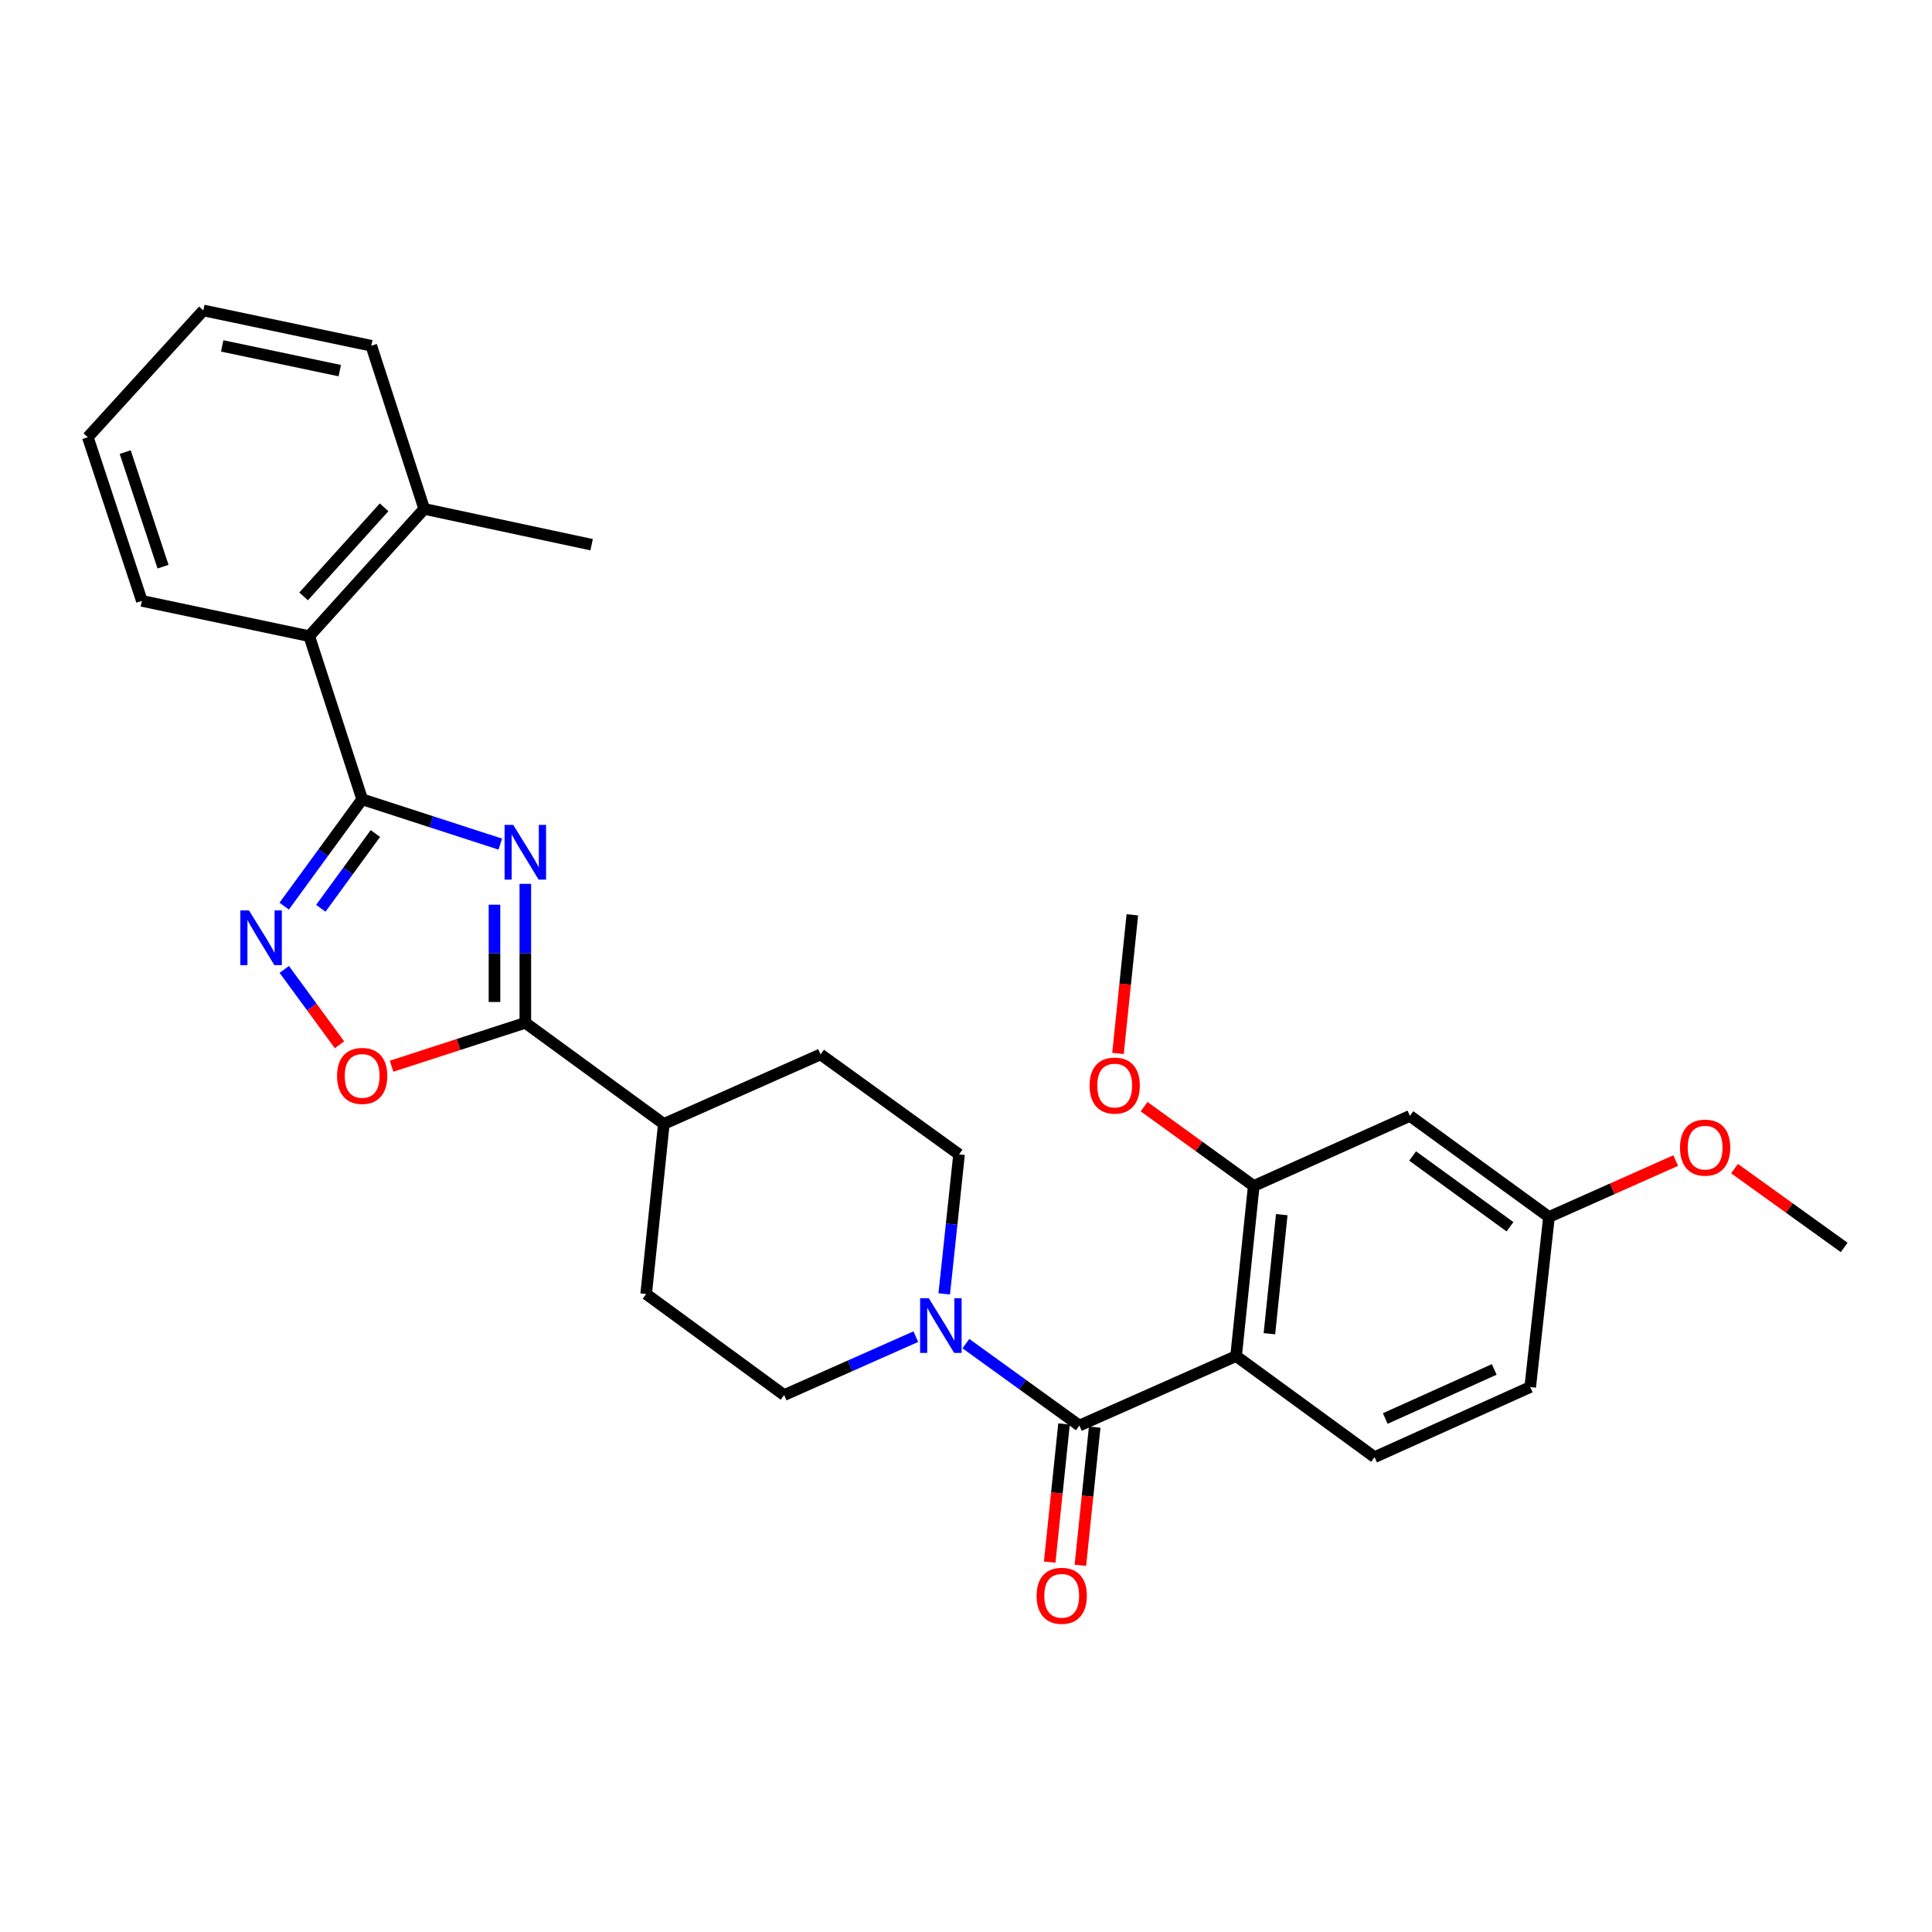 <?xml version='1.0' encoding='iso-8859-1'?>
<svg version='1.1' baseProfile='full'
              xmlns='http://www.w3.org/2000/svg'
                      xmlns:rdkit='http://www.rdkit.org/xml'
                      xmlns:xlink='http://www.w3.org/1999/xlink'
                  xml:space='preserve'
width='1000px' height='1000px' viewBox='0 0 1000 1000'>
<!-- END OF HEADER -->
<rect style='opacity:1.0;fill:#FFFFFF;stroke:none' width='1000' height='1000' x='0' y='0'> </rect>
<path class='bond-0' d='M 258.948,436.91 L 223.204,425.316' style='fill:none;fill-rule:evenodd;stroke:#0000FF;stroke-width:6px;stroke-linecap:butt;stroke-linejoin:miter;stroke-opacity:1' />
<path class='bond-0' d='M 223.204,425.316 L 187.461,413.722' style='fill:none;fill-rule:evenodd;stroke:#000000;stroke-width:6px;stroke-linecap:butt;stroke-linejoin:miter;stroke-opacity:1' />
<path class='bond-4' d='M 271.907,457.481 L 271.907,493.445' style='fill:none;fill-rule:evenodd;stroke:#0000FF;stroke-width:6px;stroke-linecap:butt;stroke-linejoin:miter;stroke-opacity:1' />
<path class='bond-4' d='M 271.907,493.445 L 271.907,529.409' style='fill:none;fill-rule:evenodd;stroke:#000000;stroke-width:6px;stroke-linecap:butt;stroke-linejoin:miter;stroke-opacity:1' />
<path class='bond-4' d='M 255.945,468.27 L 255.945,493.445' style='fill:none;fill-rule:evenodd;stroke:#0000FF;stroke-width:6px;stroke-linecap:butt;stroke-linejoin:miter;stroke-opacity:1' />
<path class='bond-4' d='M 255.945,493.445 L 255.945,518.62' style='fill:none;fill-rule:evenodd;stroke:#000000;stroke-width:6px;stroke-linecap:butt;stroke-linejoin:miter;stroke-opacity:1' />
<path class='bond-3' d='M 187.461,413.722 L 167.279,441.367' style='fill:none;fill-rule:evenodd;stroke:#000000;stroke-width:6px;stroke-linecap:butt;stroke-linejoin:miter;stroke-opacity:1' />
<path class='bond-3' d='M 167.279,441.367 L 147.098,469.012' style='fill:none;fill-rule:evenodd;stroke:#0000FF;stroke-width:6px;stroke-linecap:butt;stroke-linejoin:miter;stroke-opacity:1' />
<path class='bond-3' d='M 194.298,431.427 L 180.171,450.778' style='fill:none;fill-rule:evenodd;stroke:#000000;stroke-width:6px;stroke-linecap:butt;stroke-linejoin:miter;stroke-opacity:1' />
<path class='bond-3' d='M 180.171,450.778 L 166.044,470.129' style='fill:none;fill-rule:evenodd;stroke:#0000FF;stroke-width:6px;stroke-linecap:butt;stroke-linejoin:miter;stroke-opacity:1' />
<path class='bond-8' d='M 187.461,413.722 L 160.06,329.275' style='fill:none;fill-rule:evenodd;stroke:#000000;stroke-width:6px;stroke-linecap:butt;stroke-linejoin:miter;stroke-opacity:1' />
<path class='bond-1' d='M 639.798,701.893 L 558.677,737.86' style='fill:none;fill-rule:evenodd;stroke:#000000;stroke-width:6px;stroke-linecap:butt;stroke-linejoin:miter;stroke-opacity:1' />
<path class='bond-7' d='M 639.798,701.893 L 648.932,613.855' style='fill:none;fill-rule:evenodd;stroke:#000000;stroke-width:6px;stroke-linecap:butt;stroke-linejoin:miter;stroke-opacity:1' />
<path class='bond-7' d='M 657.045,690.334 L 663.438,628.708' style='fill:none;fill-rule:evenodd;stroke:#000000;stroke-width:6px;stroke-linecap:butt;stroke-linejoin:miter;stroke-opacity:1' />
<path class='bond-9' d='M 639.798,701.893 L 711.475,754.212' style='fill:none;fill-rule:evenodd;stroke:#000000;stroke-width:6px;stroke-linecap:butt;stroke-linejoin:miter;stroke-opacity:1' />
<path class='bond-2' d='M 558.677,737.86 L 529.309,716.655' style='fill:none;fill-rule:evenodd;stroke:#000000;stroke-width:6px;stroke-linecap:butt;stroke-linejoin:miter;stroke-opacity:1' />
<path class='bond-2' d='M 529.309,716.655 L 499.942,695.45' style='fill:none;fill-rule:evenodd;stroke:#0000FF;stroke-width:6px;stroke-linecap:butt;stroke-linejoin:miter;stroke-opacity:1' />
<path class='bond-12' d='M 550.739,737.036 L 547.03,772.789' style='fill:none;fill-rule:evenodd;stroke:#000000;stroke-width:6px;stroke-linecap:butt;stroke-linejoin:miter;stroke-opacity:1' />
<path class='bond-12' d='M 547.03,772.789 L 543.32,808.541' style='fill:none;fill-rule:evenodd;stroke:#FF0000;stroke-width:6px;stroke-linecap:butt;stroke-linejoin:miter;stroke-opacity:1' />
<path class='bond-12' d='M 566.615,738.684 L 562.906,774.436' style='fill:none;fill-rule:evenodd;stroke:#000000;stroke-width:6px;stroke-linecap:butt;stroke-linejoin:miter;stroke-opacity:1' />
<path class='bond-12' d='M 562.906,774.436 L 559.197,810.189' style='fill:none;fill-rule:evenodd;stroke:#FF0000;stroke-width:6px;stroke-linecap:butt;stroke-linejoin:miter;stroke-opacity:1' />
<path class='bond-29' d='M 147.136,501.763 L 161.428,521.273' style='fill:none;fill-rule:evenodd;stroke:#0000FF;stroke-width:6px;stroke-linecap:butt;stroke-linejoin:miter;stroke-opacity:1' />
<path class='bond-29' d='M 161.428,521.273 L 175.721,540.784' style='fill:none;fill-rule:evenodd;stroke:#FF0000;stroke-width:6px;stroke-linecap:butt;stroke-linejoin:miter;stroke-opacity:1' />
<path class='bond-6' d='M 271.907,529.409 L 237.294,540.64' style='fill:none;fill-rule:evenodd;stroke:#000000;stroke-width:6px;stroke-linecap:butt;stroke-linejoin:miter;stroke-opacity:1' />
<path class='bond-6' d='M 237.294,540.64 L 202.68,551.871' style='fill:none;fill-rule:evenodd;stroke:#FF0000;stroke-width:6px;stroke-linecap:butt;stroke-linejoin:miter;stroke-opacity:1' />
<path class='bond-11' d='M 271.907,529.409 L 343.593,581.745' style='fill:none;fill-rule:evenodd;stroke:#000000;stroke-width:6px;stroke-linecap:butt;stroke-linejoin:miter;stroke-opacity:1' />
<path class='bond-5' d='M 474.033,691.848 L 439.951,706.966' style='fill:none;fill-rule:evenodd;stroke:#0000FF;stroke-width:6px;stroke-linecap:butt;stroke-linejoin:miter;stroke-opacity:1' />
<path class='bond-5' d='M 439.951,706.966 L 405.87,722.084' style='fill:none;fill-rule:evenodd;stroke:#000000;stroke-width:6px;stroke-linecap:butt;stroke-linejoin:miter;stroke-opacity:1' />
<path class='bond-30' d='M 488.733,669.712 L 492.571,633.612' style='fill:none;fill-rule:evenodd;stroke:#0000FF;stroke-width:6px;stroke-linecap:butt;stroke-linejoin:miter;stroke-opacity:1' />
<path class='bond-30' d='M 492.571,633.612 L 496.409,597.512' style='fill:none;fill-rule:evenodd;stroke:#000000;stroke-width:6px;stroke-linecap:butt;stroke-linejoin:miter;stroke-opacity:1' />
<path class='bond-10' d='M 648.932,613.855 L 729.76,577.578' style='fill:none;fill-rule:evenodd;stroke:#000000;stroke-width:6px;stroke-linecap:butt;stroke-linejoin:miter;stroke-opacity:1' />
<path class='bond-20' d='M 648.932,613.855 L 620.557,593.333' style='fill:none;fill-rule:evenodd;stroke:#000000;stroke-width:6px;stroke-linecap:butt;stroke-linejoin:miter;stroke-opacity:1' />
<path class='bond-20' d='M 620.557,593.333 L 592.183,572.811' style='fill:none;fill-rule:evenodd;stroke:#FF0000;stroke-width:6px;stroke-linecap:butt;stroke-linejoin:miter;stroke-opacity:1' />
<path class='bond-15' d='M 160.06,329.275 L 219.579,263.407' style='fill:none;fill-rule:evenodd;stroke:#000000;stroke-width:6px;stroke-linecap:butt;stroke-linejoin:miter;stroke-opacity:1' />
<path class='bond-15' d='M 157.145,308.694 L 198.808,262.586' style='fill:none;fill-rule:evenodd;stroke:#000000;stroke-width:6px;stroke-linecap:butt;stroke-linejoin:miter;stroke-opacity:1' />
<path class='bond-22' d='M 160.06,329.275 L 73.423,311.008' style='fill:none;fill-rule:evenodd;stroke:#000000;stroke-width:6px;stroke-linecap:butt;stroke-linejoin:miter;stroke-opacity:1' />
<path class='bond-19' d='M 711.475,754.212 L 792.046,717.934' style='fill:none;fill-rule:evenodd;stroke:#000000;stroke-width:6px;stroke-linecap:butt;stroke-linejoin:miter;stroke-opacity:1' />
<path class='bond-19' d='M 717.008,734.216 L 773.407,708.822' style='fill:none;fill-rule:evenodd;stroke:#000000;stroke-width:6px;stroke-linecap:butt;stroke-linejoin:miter;stroke-opacity:1' />
<path class='bond-32' d='M 729.76,577.578 L 801.747,629.905' style='fill:none;fill-rule:evenodd;stroke:#000000;stroke-width:6px;stroke-linecap:butt;stroke-linejoin:miter;stroke-opacity:1' />
<path class='bond-32' d='M 731.173,598.338 L 781.564,634.967' style='fill:none;fill-rule:evenodd;stroke:#000000;stroke-width:6px;stroke-linecap:butt;stroke-linejoin:miter;stroke-opacity:1' />
<path class='bond-16' d='M 343.593,581.745 L 424.714,545.761' style='fill:none;fill-rule:evenodd;stroke:#000000;stroke-width:6px;stroke-linecap:butt;stroke-linejoin:miter;stroke-opacity:1' />
<path class='bond-17' d='M 343.593,581.745 L 334.45,669.765' style='fill:none;fill-rule:evenodd;stroke:#000000;stroke-width:6px;stroke-linecap:butt;stroke-linejoin:miter;stroke-opacity:1' />
<path class='bond-13' d='M 405.87,722.084 L 334.45,669.765' style='fill:none;fill-rule:evenodd;stroke:#000000;stroke-width:6px;stroke-linecap:butt;stroke-linejoin:miter;stroke-opacity:1' />
<path class='bond-14' d='M 496.409,597.512 L 424.714,545.761' style='fill:none;fill-rule:evenodd;stroke:#000000;stroke-width:6px;stroke-linecap:butt;stroke-linejoin:miter;stroke-opacity:1' />
<path class='bond-23' d='M 219.579,263.407 L 306.225,281.94' style='fill:none;fill-rule:evenodd;stroke:#000000;stroke-width:6px;stroke-linecap:butt;stroke-linejoin:miter;stroke-opacity:1' />
<path class='bond-24' d='M 219.579,263.407 L 192.178,178.96' style='fill:none;fill-rule:evenodd;stroke:#000000;stroke-width:6px;stroke-linecap:butt;stroke-linejoin:miter;stroke-opacity:1' />
<path class='bond-18' d='M 801.747,629.905 L 792.046,717.934' style='fill:none;fill-rule:evenodd;stroke:#000000;stroke-width:6px;stroke-linecap:butt;stroke-linejoin:miter;stroke-opacity:1' />
<path class='bond-21' d='M 801.747,629.905 L 834.551,615.303' style='fill:none;fill-rule:evenodd;stroke:#000000;stroke-width:6px;stroke-linecap:butt;stroke-linejoin:miter;stroke-opacity:1' />
<path class='bond-21' d='M 834.551,615.303 L 867.355,600.701' style='fill:none;fill-rule:evenodd;stroke:#FF0000;stroke-width:6px;stroke-linecap:butt;stroke-linejoin:miter;stroke-opacity:1' />
<path class='bond-25' d='M 578.673,545.263 L 582.384,509.385' style='fill:none;fill-rule:evenodd;stroke:#FF0000;stroke-width:6px;stroke-linecap:butt;stroke-linejoin:miter;stroke-opacity:1' />
<path class='bond-25' d='M 582.384,509.385 L 586.096,473.507' style='fill:none;fill-rule:evenodd;stroke:#000000;stroke-width:6px;stroke-linecap:butt;stroke-linejoin:miter;stroke-opacity:1' />
<path class='bond-26' d='M 897.783,604.868 L 926.164,625.27' style='fill:none;fill-rule:evenodd;stroke:#FF0000;stroke-width:6px;stroke-linecap:butt;stroke-linejoin:miter;stroke-opacity:1' />
<path class='bond-26' d='M 926.164,625.27 L 954.545,645.672' style='fill:none;fill-rule:evenodd;stroke:#000000;stroke-width:6px;stroke-linecap:butt;stroke-linejoin:miter;stroke-opacity:1' />
<path class='bond-27' d='M 73.423,311.008 L 45.455,226.305' style='fill:none;fill-rule:evenodd;stroke:#000000;stroke-width:6px;stroke-linecap:butt;stroke-linejoin:miter;stroke-opacity:1' />
<path class='bond-27' d='M 84.385,293.298 L 64.807,234.005' style='fill:none;fill-rule:evenodd;stroke:#000000;stroke-width:6px;stroke-linecap:butt;stroke-linejoin:miter;stroke-opacity:1' />
<path class='bond-31' d='M 192.178,178.96 L 105.249,160.684' style='fill:none;fill-rule:evenodd;stroke:#000000;stroke-width:6px;stroke-linecap:butt;stroke-linejoin:miter;stroke-opacity:1' />
<path class='bond-31' d='M 175.855,191.839 L 115.004,179.046' style='fill:none;fill-rule:evenodd;stroke:#000000;stroke-width:6px;stroke-linecap:butt;stroke-linejoin:miter;stroke-opacity:1' />
<path class='bond-28' d='M 45.455,226.305 L 105.249,160.684' style='fill:none;fill-rule:evenodd;stroke:#000000;stroke-width:6px;stroke-linecap:butt;stroke-linejoin:miter;stroke-opacity:1' />
<path  class='atom-0' d='M 265.647 426.954
L 274.927 441.954
Q 275.847 443.434, 277.327 446.114
Q 278.807 448.794, 278.887 448.954
L 278.887 426.954
L 282.647 426.954
L 282.647 455.274
L 278.767 455.274
L 268.807 438.874
Q 267.647 436.954, 266.407 434.754
Q 265.207 432.554, 264.847 431.874
L 264.847 455.274
L 261.167 455.274
L 261.167 426.954
L 265.647 426.954
' fill='#0000FF'/>
<path  class='atom-4' d='M 128.882 471.23
L 138.162 486.23
Q 139.082 487.71, 140.562 490.39
Q 142.042 493.07, 142.122 493.23
L 142.122 471.23
L 145.882 471.23
L 145.882 499.55
L 142.002 499.55
L 132.042 483.15
Q 130.882 481.23, 129.642 479.03
Q 128.442 476.83, 128.082 476.15
L 128.082 499.55
L 124.402 499.55
L 124.402 471.23
L 128.882 471.23
' fill='#0000FF'/>
<path  class='atom-6' d='M 480.731 671.94
L 490.011 686.94
Q 490.931 688.42, 492.411 691.1
Q 493.891 693.78, 493.971 693.94
L 493.971 671.94
L 497.731 671.94
L 497.731 700.26
L 493.851 700.26
L 483.891 683.86
Q 482.731 681.94, 481.491 679.74
Q 480.291 677.54, 479.931 676.86
L 479.931 700.26
L 476.251 700.26
L 476.251 671.94
L 480.731 671.94
' fill='#0000FF'/>
<path  class='atom-7' d='M 174.461 556.89
Q 174.461 550.09, 177.821 546.29
Q 181.181 542.49, 187.461 542.49
Q 193.741 542.49, 197.101 546.29
Q 200.461 550.09, 200.461 556.89
Q 200.461 563.77, 197.061 567.69
Q 193.661 571.57, 187.461 571.57
Q 181.221 571.57, 177.821 567.69
Q 174.461 563.81, 174.461 556.89
M 187.461 568.37
Q 191.781 568.37, 194.101 565.49
Q 196.461 562.57, 196.461 556.89
Q 196.461 551.33, 194.101 548.53
Q 191.781 545.69, 187.461 545.69
Q 183.141 545.69, 180.781 548.49
Q 178.461 551.29, 178.461 556.89
Q 178.461 562.61, 180.781 565.49
Q 183.141 568.37, 187.461 568.37
' fill='#FF0000'/>
<path  class='atom-13' d='M 536.543 825.978
Q 536.543 819.178, 539.903 815.378
Q 543.263 811.578, 549.543 811.578
Q 555.823 811.578, 559.183 815.378
Q 562.543 819.178, 562.543 825.978
Q 562.543 832.858, 559.143 836.778
Q 555.743 840.658, 549.543 840.658
Q 543.303 840.658, 539.903 836.778
Q 536.543 832.898, 536.543 825.978
M 549.543 837.458
Q 553.863 837.458, 556.183 834.578
Q 558.543 831.658, 558.543 825.978
Q 558.543 820.418, 556.183 817.618
Q 553.863 814.778, 549.543 814.778
Q 545.223 814.778, 542.863 817.578
Q 540.543 820.378, 540.543 825.978
Q 540.543 831.698, 542.863 834.578
Q 545.223 837.458, 549.543 837.458
' fill='#FF0000'/>
<path  class='atom-21' d='M 563.962 561.882
Q 563.962 555.082, 567.322 551.282
Q 570.682 547.482, 576.962 547.482
Q 583.242 547.482, 586.602 551.282
Q 589.962 555.082, 589.962 561.882
Q 589.962 568.762, 586.562 572.682
Q 583.162 576.562, 576.962 576.562
Q 570.722 576.562, 567.322 572.682
Q 563.962 568.802, 563.962 561.882
M 576.962 573.362
Q 581.282 573.362, 583.602 570.482
Q 585.962 567.562, 585.962 561.882
Q 585.962 556.322, 583.602 553.522
Q 581.282 550.682, 576.962 550.682
Q 572.642 550.682, 570.282 553.482
Q 567.962 556.282, 567.962 561.882
Q 567.962 567.602, 570.282 570.482
Q 572.642 573.362, 576.962 573.362
' fill='#FF0000'/>
<path  class='atom-22' d='M 869.567 594.01
Q 869.567 587.21, 872.927 583.41
Q 876.287 579.61, 882.567 579.61
Q 888.847 579.61, 892.207 583.41
Q 895.567 587.21, 895.567 594.01
Q 895.567 600.89, 892.167 604.81
Q 888.767 608.69, 882.567 608.69
Q 876.327 608.69, 872.927 604.81
Q 869.567 600.93, 869.567 594.01
M 882.567 605.49
Q 886.887 605.49, 889.207 602.61
Q 891.567 599.69, 891.567 594.01
Q 891.567 588.45, 889.207 585.65
Q 886.887 582.81, 882.567 582.81
Q 878.247 582.81, 875.887 585.61
Q 873.567 588.41, 873.567 594.01
Q 873.567 599.73, 875.887 602.61
Q 878.247 605.49, 882.567 605.49
' fill='#FF0000'/>
</svg>
